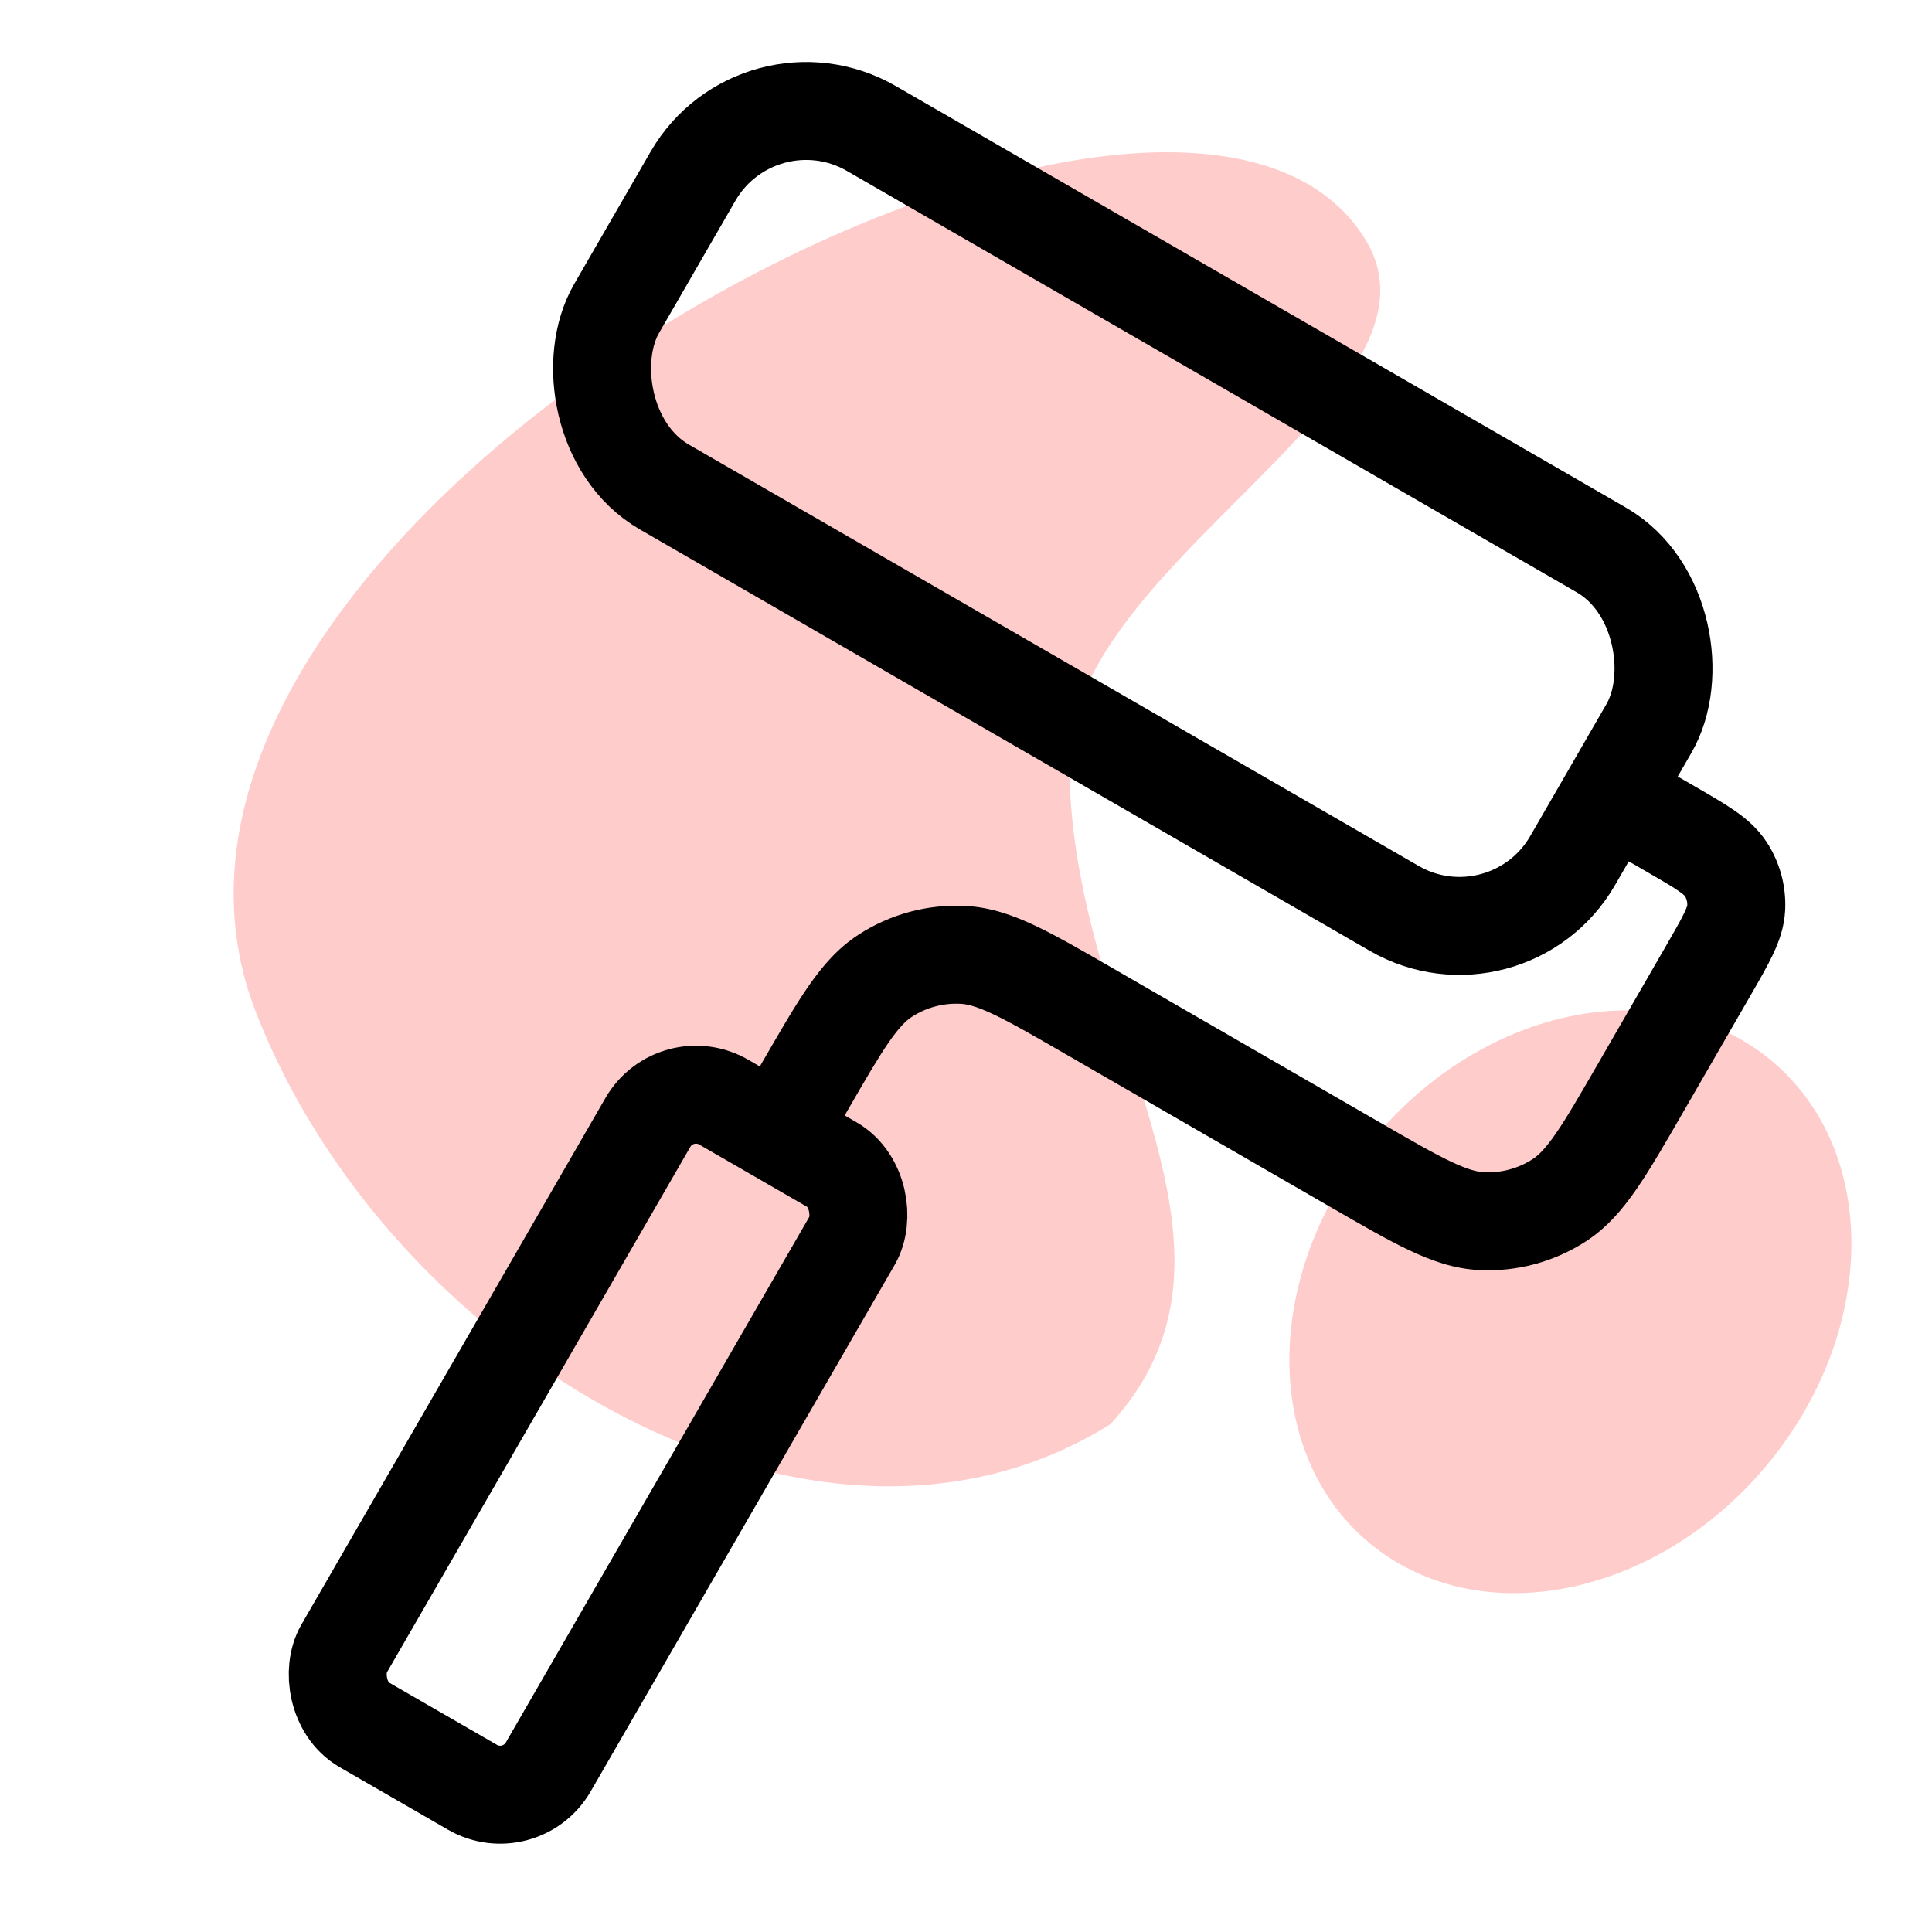 <?xml version="1.0" encoding="UTF-8"?> <svg xmlns="http://www.w3.org/2000/svg" width="64" height="64" viewBox="0 0 64 64" fill="none"> <g clip-path="url(#clip0_3101_12470)"> <path opacity="0.2" fill-rule="evenodd" clip-rule="evenodd" d="M40.996 16.556C38.305 19.248 35.46 22.096 35.428 25.142C35.393 28.599 36.41 31.774 37.353 34.719C38.849 39.388 40.159 43.476 36.786 47.176C27.053 53.278 12.919 44.961 8.472 33.518C2.135 17.216 38.813 -2.409 45.218 7.912C46.91 10.638 44.052 13.497 40.996 16.556ZM58.689 35.141C62.276 38.139 62.199 44.142 58.516 48.549C54.833 52.957 48.94 54.1 45.352 51.103C41.765 48.105 41.843 42.103 45.526 37.695C49.209 33.287 55.102 32.144 58.689 35.141Z" fill="#FF0000"></path> <rect x="25.118" y="2.093" width="36.571" height="13.714" rx="4.327" transform="rotate(30 25.118 2.093)" stroke="black" stroke-width="3.245"></rect> <path d="M31.907 31.631L31.822 33.252L31.907 31.631ZM51.654 39.759L52.538 41.12L51.654 39.759ZM49.071 40.451L49.156 38.831L49.071 40.451ZM57.169 28.788L58.529 27.904L57.169 28.788ZM57.515 30.08L55.894 29.995L57.515 30.08ZM52.549 27.723L54.5 28.849L56.123 26.038L54.172 24.912L52.549 27.723ZM55.173 31.361L52.937 35.234L55.748 36.857L57.984 32.984L55.173 31.361ZM45.696 37.174L36.904 32.098L35.281 34.908L44.074 39.985L45.696 37.174ZM25.229 35.226L24.12 37.148L26.93 38.77L28.04 36.849L25.229 35.226ZM36.904 32.098C35.877 31.505 35.024 31.011 34.296 30.666C33.55 30.314 32.809 30.053 31.992 30.011L31.822 33.252C32.041 33.263 32.344 33.333 32.907 33.6C33.488 33.874 34.208 34.289 35.281 34.908L36.904 32.098ZM28.04 36.849C28.659 35.776 29.076 35.057 29.441 34.528C29.796 34.016 30.023 33.804 30.207 33.684L28.44 30.962C27.753 31.408 27.241 32.004 26.772 32.682C26.314 33.345 25.822 34.2 25.229 35.226L28.04 36.849ZM31.992 30.011C30.737 29.945 29.493 30.278 28.44 30.962L30.207 33.684C30.686 33.373 31.251 33.222 31.822 33.252L31.992 30.011ZM52.937 35.234C52.318 36.306 51.901 37.026 51.536 37.554C51.181 38.067 50.955 38.279 50.77 38.398L52.538 41.12C53.224 40.674 53.736 40.078 54.205 39.4C54.663 38.738 55.156 37.883 55.748 36.857L52.937 35.234ZM44.074 39.985C45.1 40.577 45.953 41.072 46.682 41.416C47.427 41.769 48.168 42.029 48.986 42.072L49.156 38.831C48.936 38.819 48.633 38.749 48.07 38.483C47.489 38.208 46.769 37.793 45.696 37.174L44.074 39.985ZM50.77 38.398C50.291 38.709 49.726 38.861 49.156 38.831L48.986 42.072C50.24 42.138 51.484 41.804 52.538 41.12L50.77 38.398ZM54.5 28.849C55.048 29.165 55.374 29.355 55.604 29.514C55.819 29.663 55.829 29.705 55.808 29.672L58.529 27.904C58.225 27.435 57.831 27.108 57.451 26.845C57.086 26.593 56.624 26.328 56.123 26.038L54.5 28.849ZM57.984 32.984C58.273 32.482 58.541 32.022 58.73 31.621C58.928 31.203 59.106 30.723 59.135 30.165L55.894 29.995C55.896 29.955 55.909 29.997 55.797 30.233C55.677 30.486 55.49 30.813 55.173 31.361L57.984 32.984ZM55.808 29.672C55.87 29.768 55.9 29.881 55.894 29.995L59.135 30.165C59.177 29.366 58.965 28.575 58.529 27.904L55.808 29.672Z" fill="black"></path> <rect x="22.381" y="35.59" width="7.817" height="23.817" rx="1.839" transform="rotate(30 22.381 35.59)" stroke="black" stroke-width="3.245"></rect> </g> <defs> <clipPath id="clip0_3101_12470"> <rect width="64" height="64" fill="white"></rect> </clipPath> </defs> </svg> 